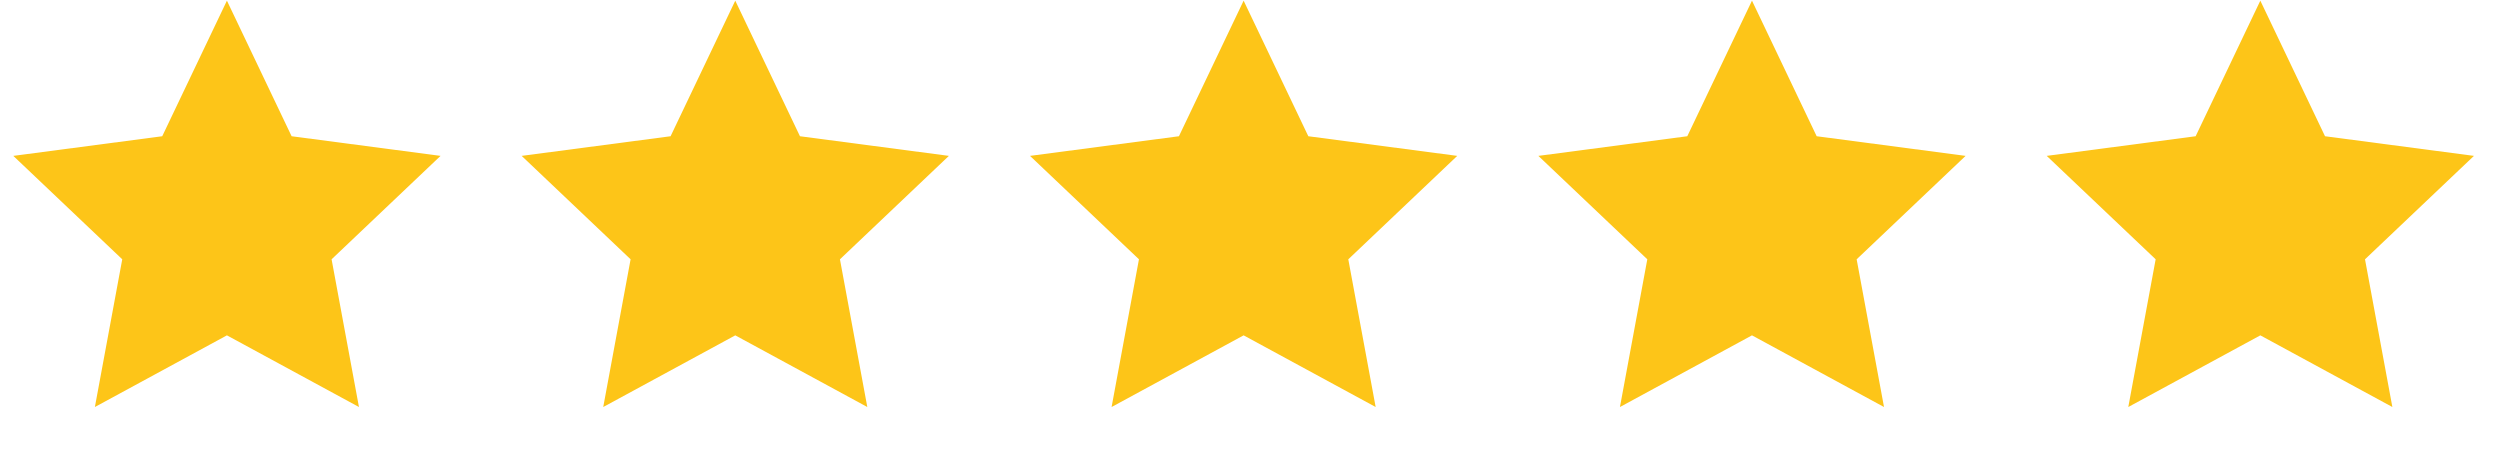 <svg width="129" height="24" viewBox="0 0 129 24" fill="none" xmlns="http://www.w3.org/2000/svg">
<path d="M11.709 0.034L15.047 7.03L22.732 8.043L17.11 13.38L18.522 21.002L11.709 17.304L4.896 21.002L6.308 13.38L0.686 8.043L8.371 7.03L11.709 0.034Z" fill="#FDC518"/>
<path d="M37.94 0.034L41.278 7.03L48.963 8.043L43.341 13.38L44.753 21.002L37.94 17.304L31.127 21.002L32.539 13.38L26.917 8.043L34.602 7.03L37.94 0.034Z" fill="#FDC518"/>
<path d="M64.171 0.034L67.509 7.03L75.194 8.043L69.572 13.38L70.984 21.002L64.171 17.304L57.358 21.002L58.77 13.38L53.148 8.043L60.833 7.03L64.171 0.034Z" fill="#FDC518"/>
<path d="M90.402 0.034L93.74 7.03L101.425 8.043L95.803 13.38L97.215 21.002L90.402 17.304L83.589 21.002L85.001 13.38L79.379 8.043L87.064 7.03L90.402 0.034Z" fill="#FDC518"/>
<path d="M116.633 0.034L119.971 7.03L127.656 8.043L122.034 13.38L123.446 21.002L116.633 17.304L109.82 21.002L111.232 13.38L105.61 8.043L113.295 7.03L116.633 0.034Z" fill="#FDC518"/>
</svg>
